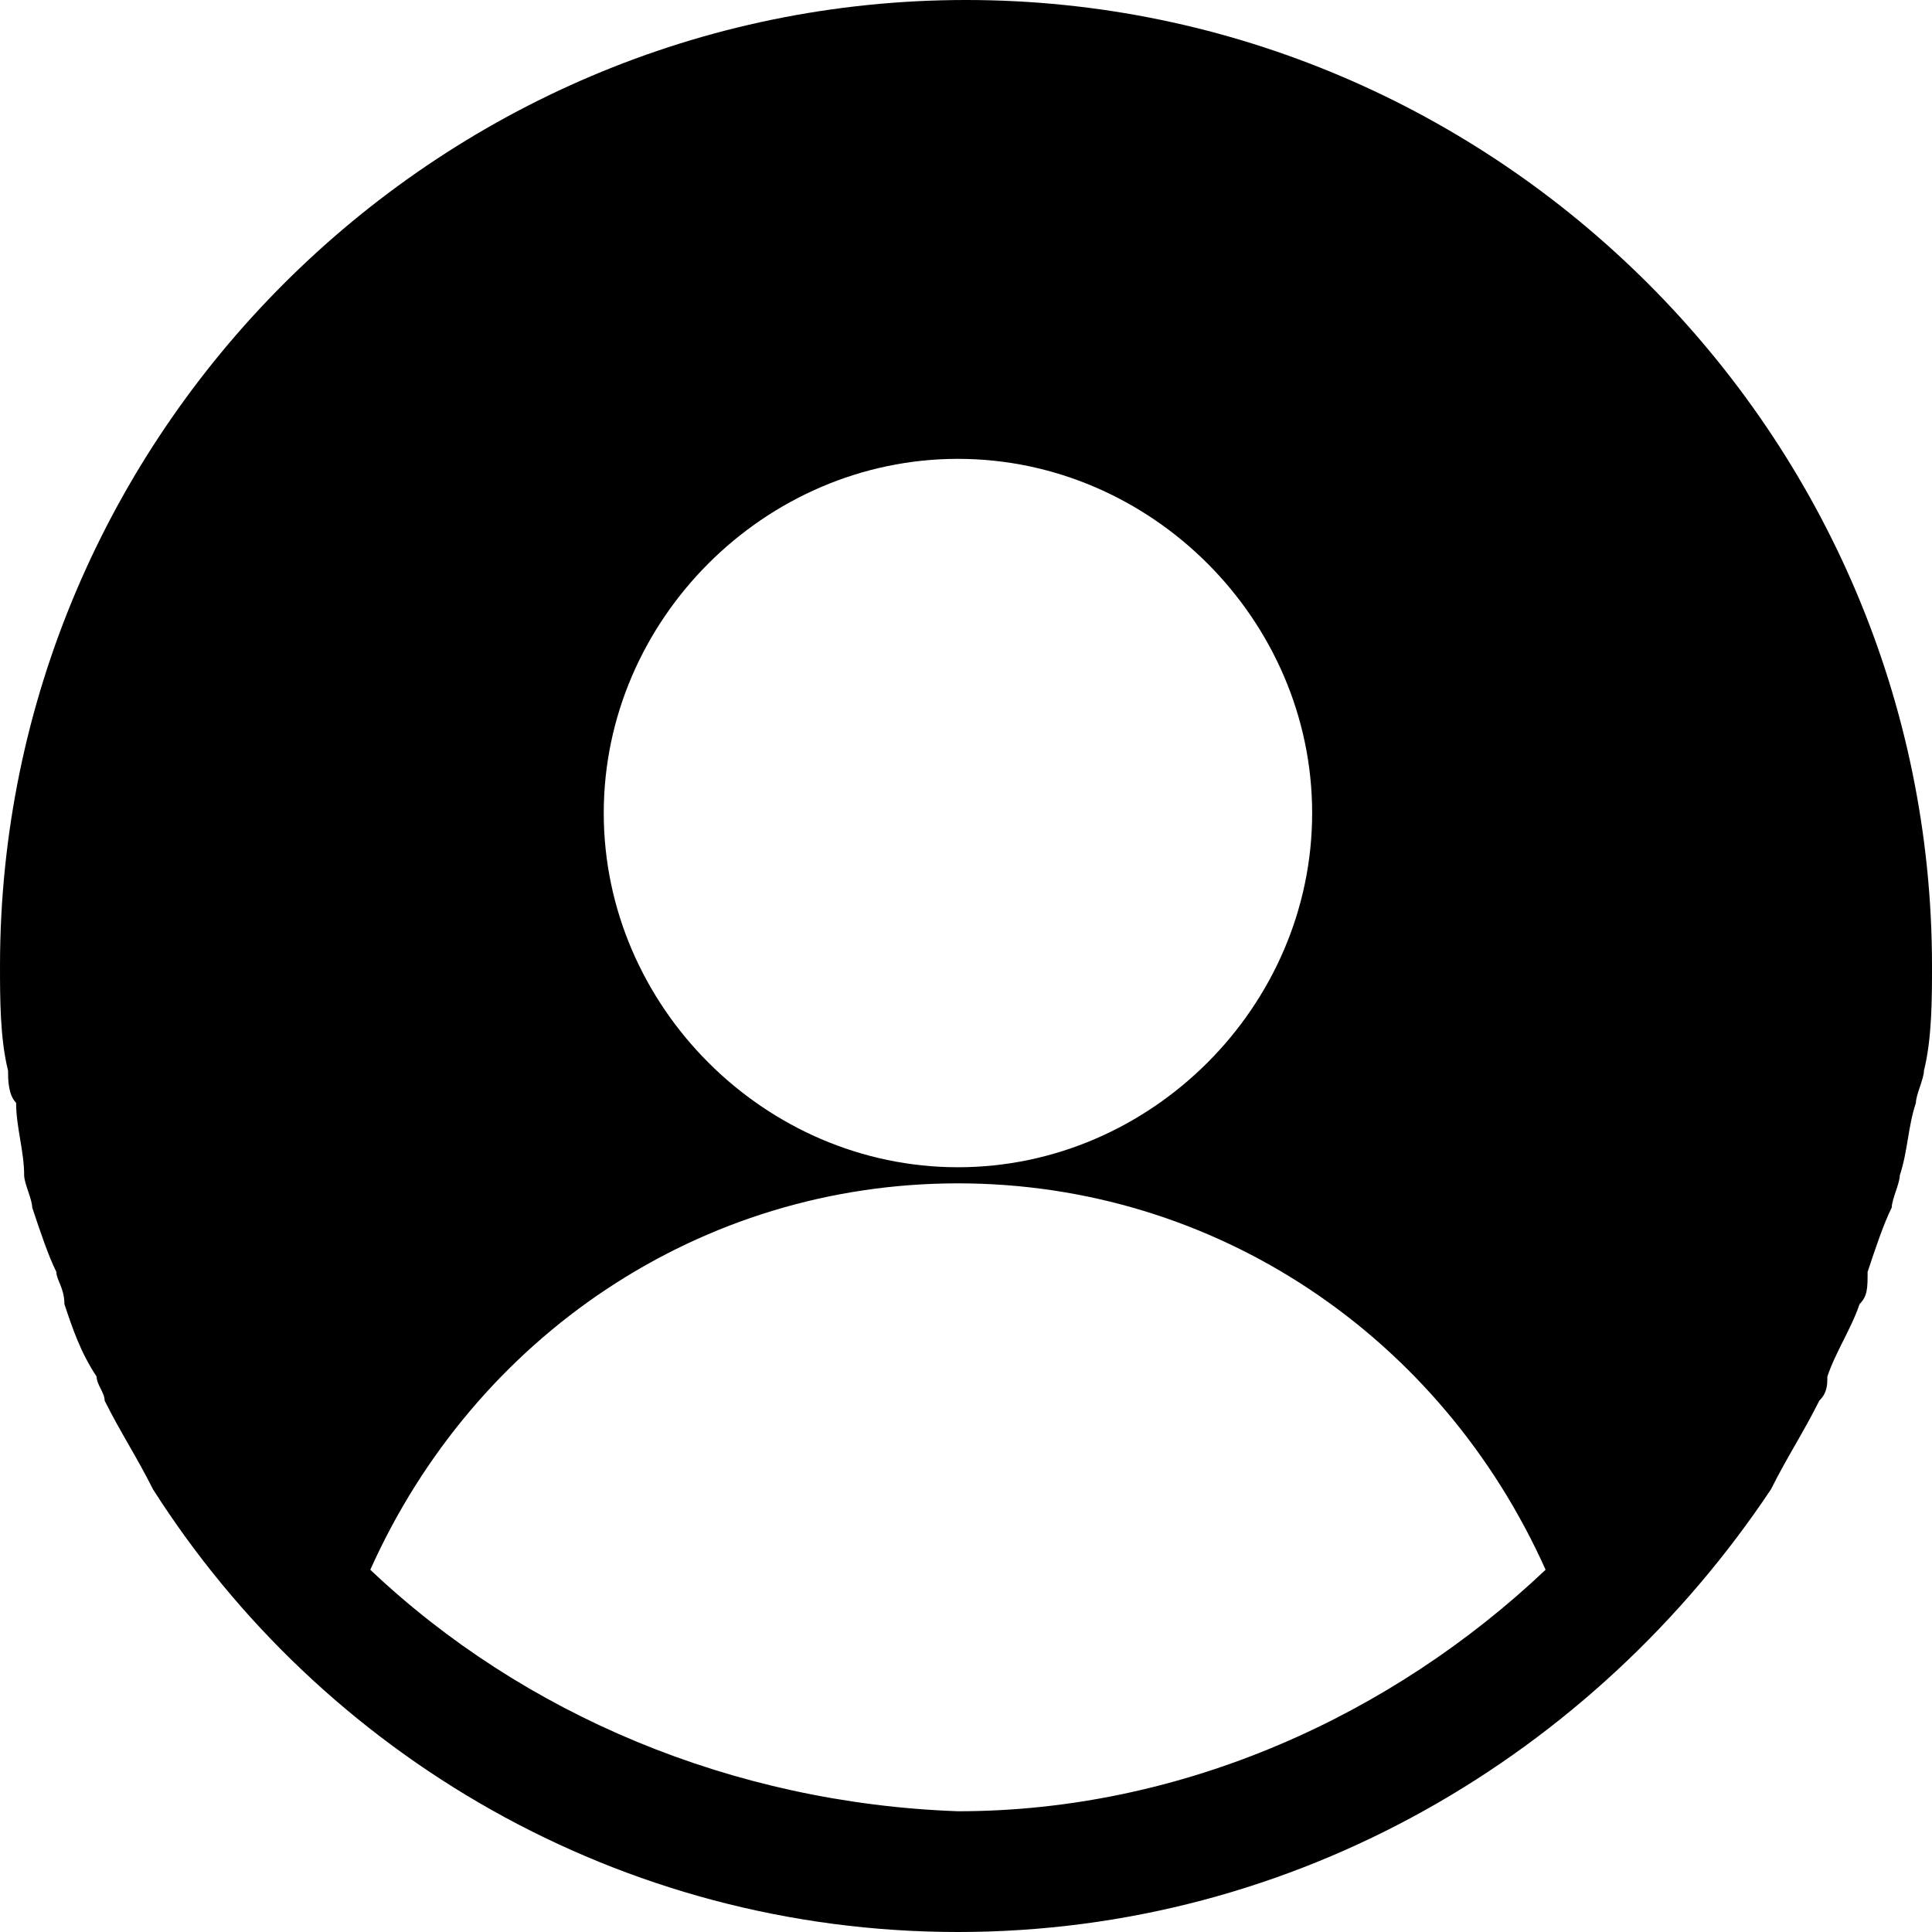 <?xml version="1.0" standalone="no"?><!DOCTYPE svg PUBLIC "-//W3C//DTD SVG 1.1//EN" "http://www.w3.org/Graphics/SVG/1.1/DTD/svg11.dtd"><svg t="1725444751910" class="icon" viewBox="0 0 1024 1024" version="1.1" xmlns="http://www.w3.org/2000/svg" p-id="4320" xmlns:xlink="http://www.w3.org/1999/xlink" width="100" height="100"><path d="M938.667 789.333c8.533-17.067 17.067-29.867 25.6-46.933 4.267-4.267 4.267-8.533 4.267-12.8 4.267-12.8 12.8-25.6 17.067-38.4 4.267-4.267 4.267-8.533 4.267-17.067 4.267-12.8 8.533-25.6 12.8-34.133 0-4.267 4.267-12.8 4.267-17.067 4.267-12.8 4.267-25.6 8.533-38.4 0-4.267 4.267-12.8 4.267-17.067 4.267-17.067 4.267-38.4 4.267-55.467 0-281.6-230.4-512-512-512s-512 230.4-512 512c0 17.067 0 38.4 4.267 55.467 0 4.267 0 12.8 4.267 17.067 0 12.8 4.267 25.6 4.267 38.4 0 4.267 4.267 12.8 4.267 17.067 4.267 12.8 8.533 25.6 12.8 34.133 0 4.267 4.267 8.533 4.267 17.067 4.267 12.8 8.533 25.6 17.067 38.4 0 4.267 4.267 8.533 4.267 12.8 8.533 17.067 17.067 29.867 25.6 46.933 89.6 140.8 247.467 234.667 426.667 234.667s337.067-93.867 430.933-234.667c-4.267 0-4.267 0 0 0zM507.733 243.2c102.4 0 187.733 85.333 187.733 187.733 0 102.4-85.333 187.733-187.733 187.733s-187.733-85.333-187.733-187.733c0-102.4 85.333-187.733 187.733-187.733z m-311.467 588.8c55.467-123.733 174.933-204.8 311.467-204.8s256 81.067 311.467 204.8c-81.067 76.8-192 128-311.467 128-119.467-4.267-230.4-51.2-311.467-128z" fill="#000000" p-id="4321"></path></svg>